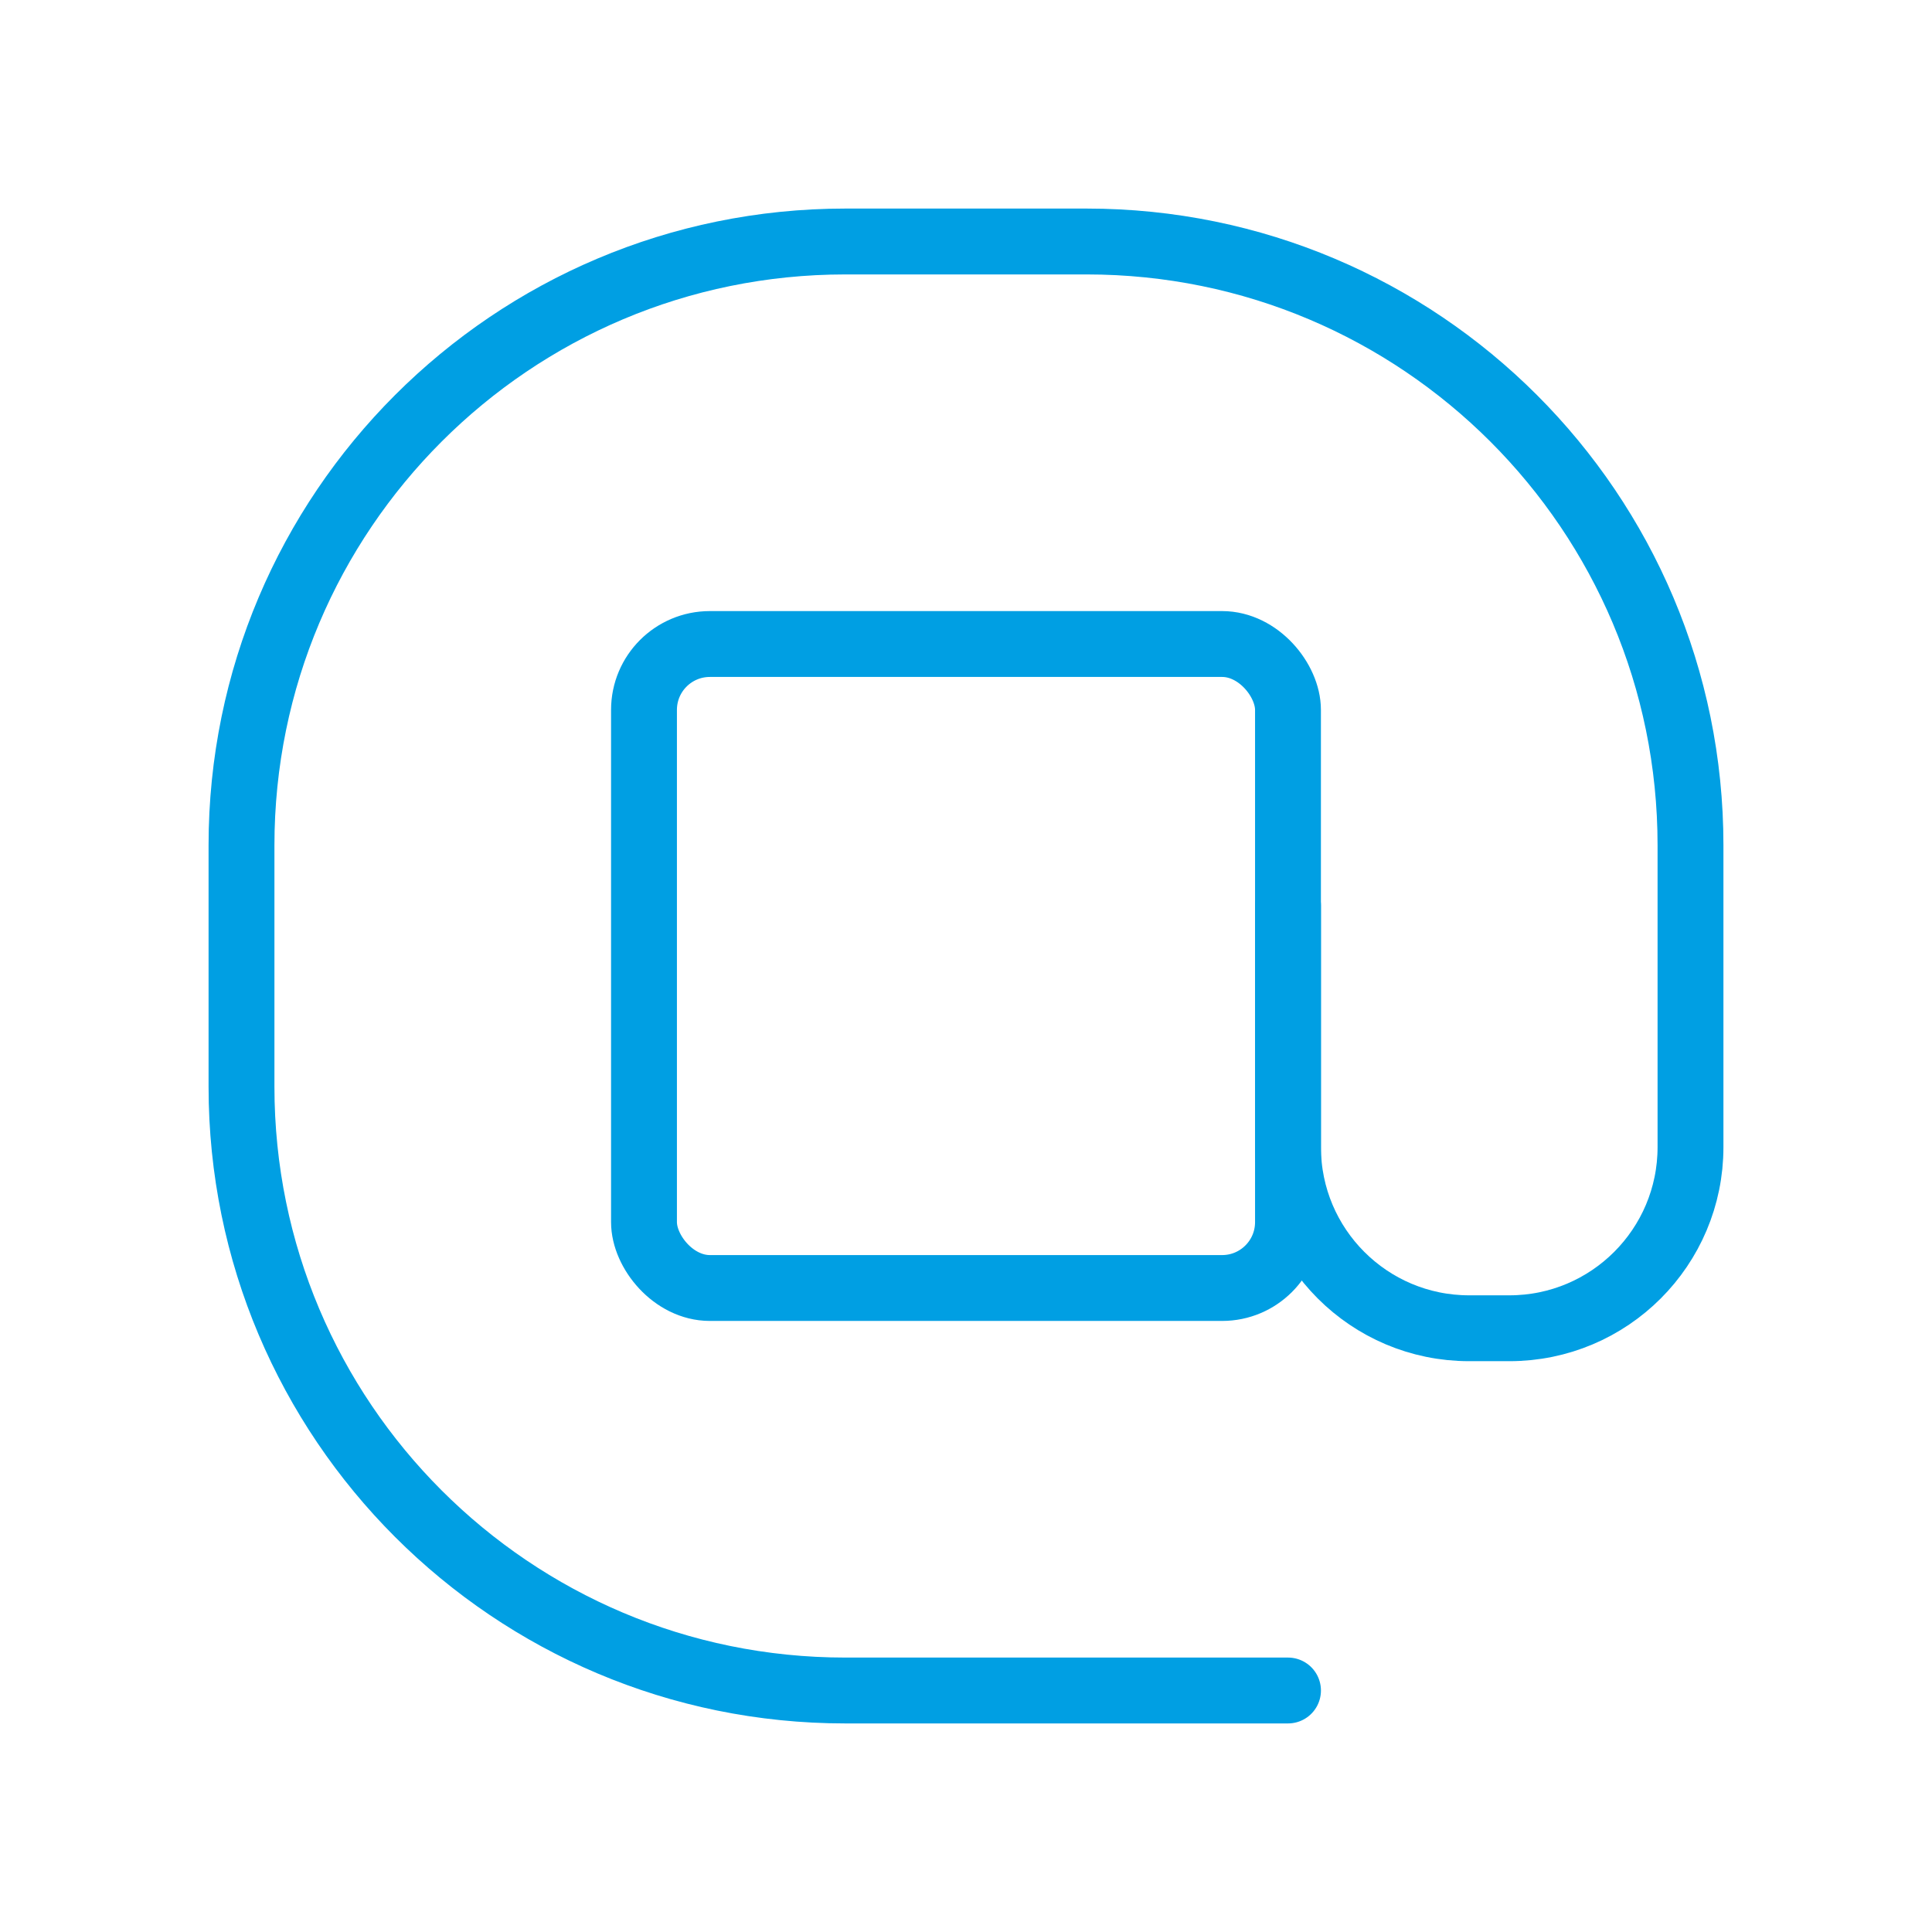 <svg width="88" height="88" viewBox="0 0 88 88" fill="none" xmlns="http://www.w3.org/2000/svg">
<path d="M58.667 41.25V52.25C58.667 56.806 62.36 60.5 66.917 60.5H68.75C73.306 60.5 77 56.806 77 52.25V38.5C77 23.312 64.688 11 49.5 11H38.5C23.312 11 11 23.312 11 38.5V49.5C11 64.688 23.312 77 38.5 77H58.667" stroke="#009FE3" stroke-width="3" stroke-linecap="round" stroke-linejoin="round"/>
<rect x="29.333" y="29.334" width="29.333" height="29.333" rx="3" stroke="#009FE3" stroke-width="3" stroke-linecap="round" stroke-linejoin="round"/>
</svg>
